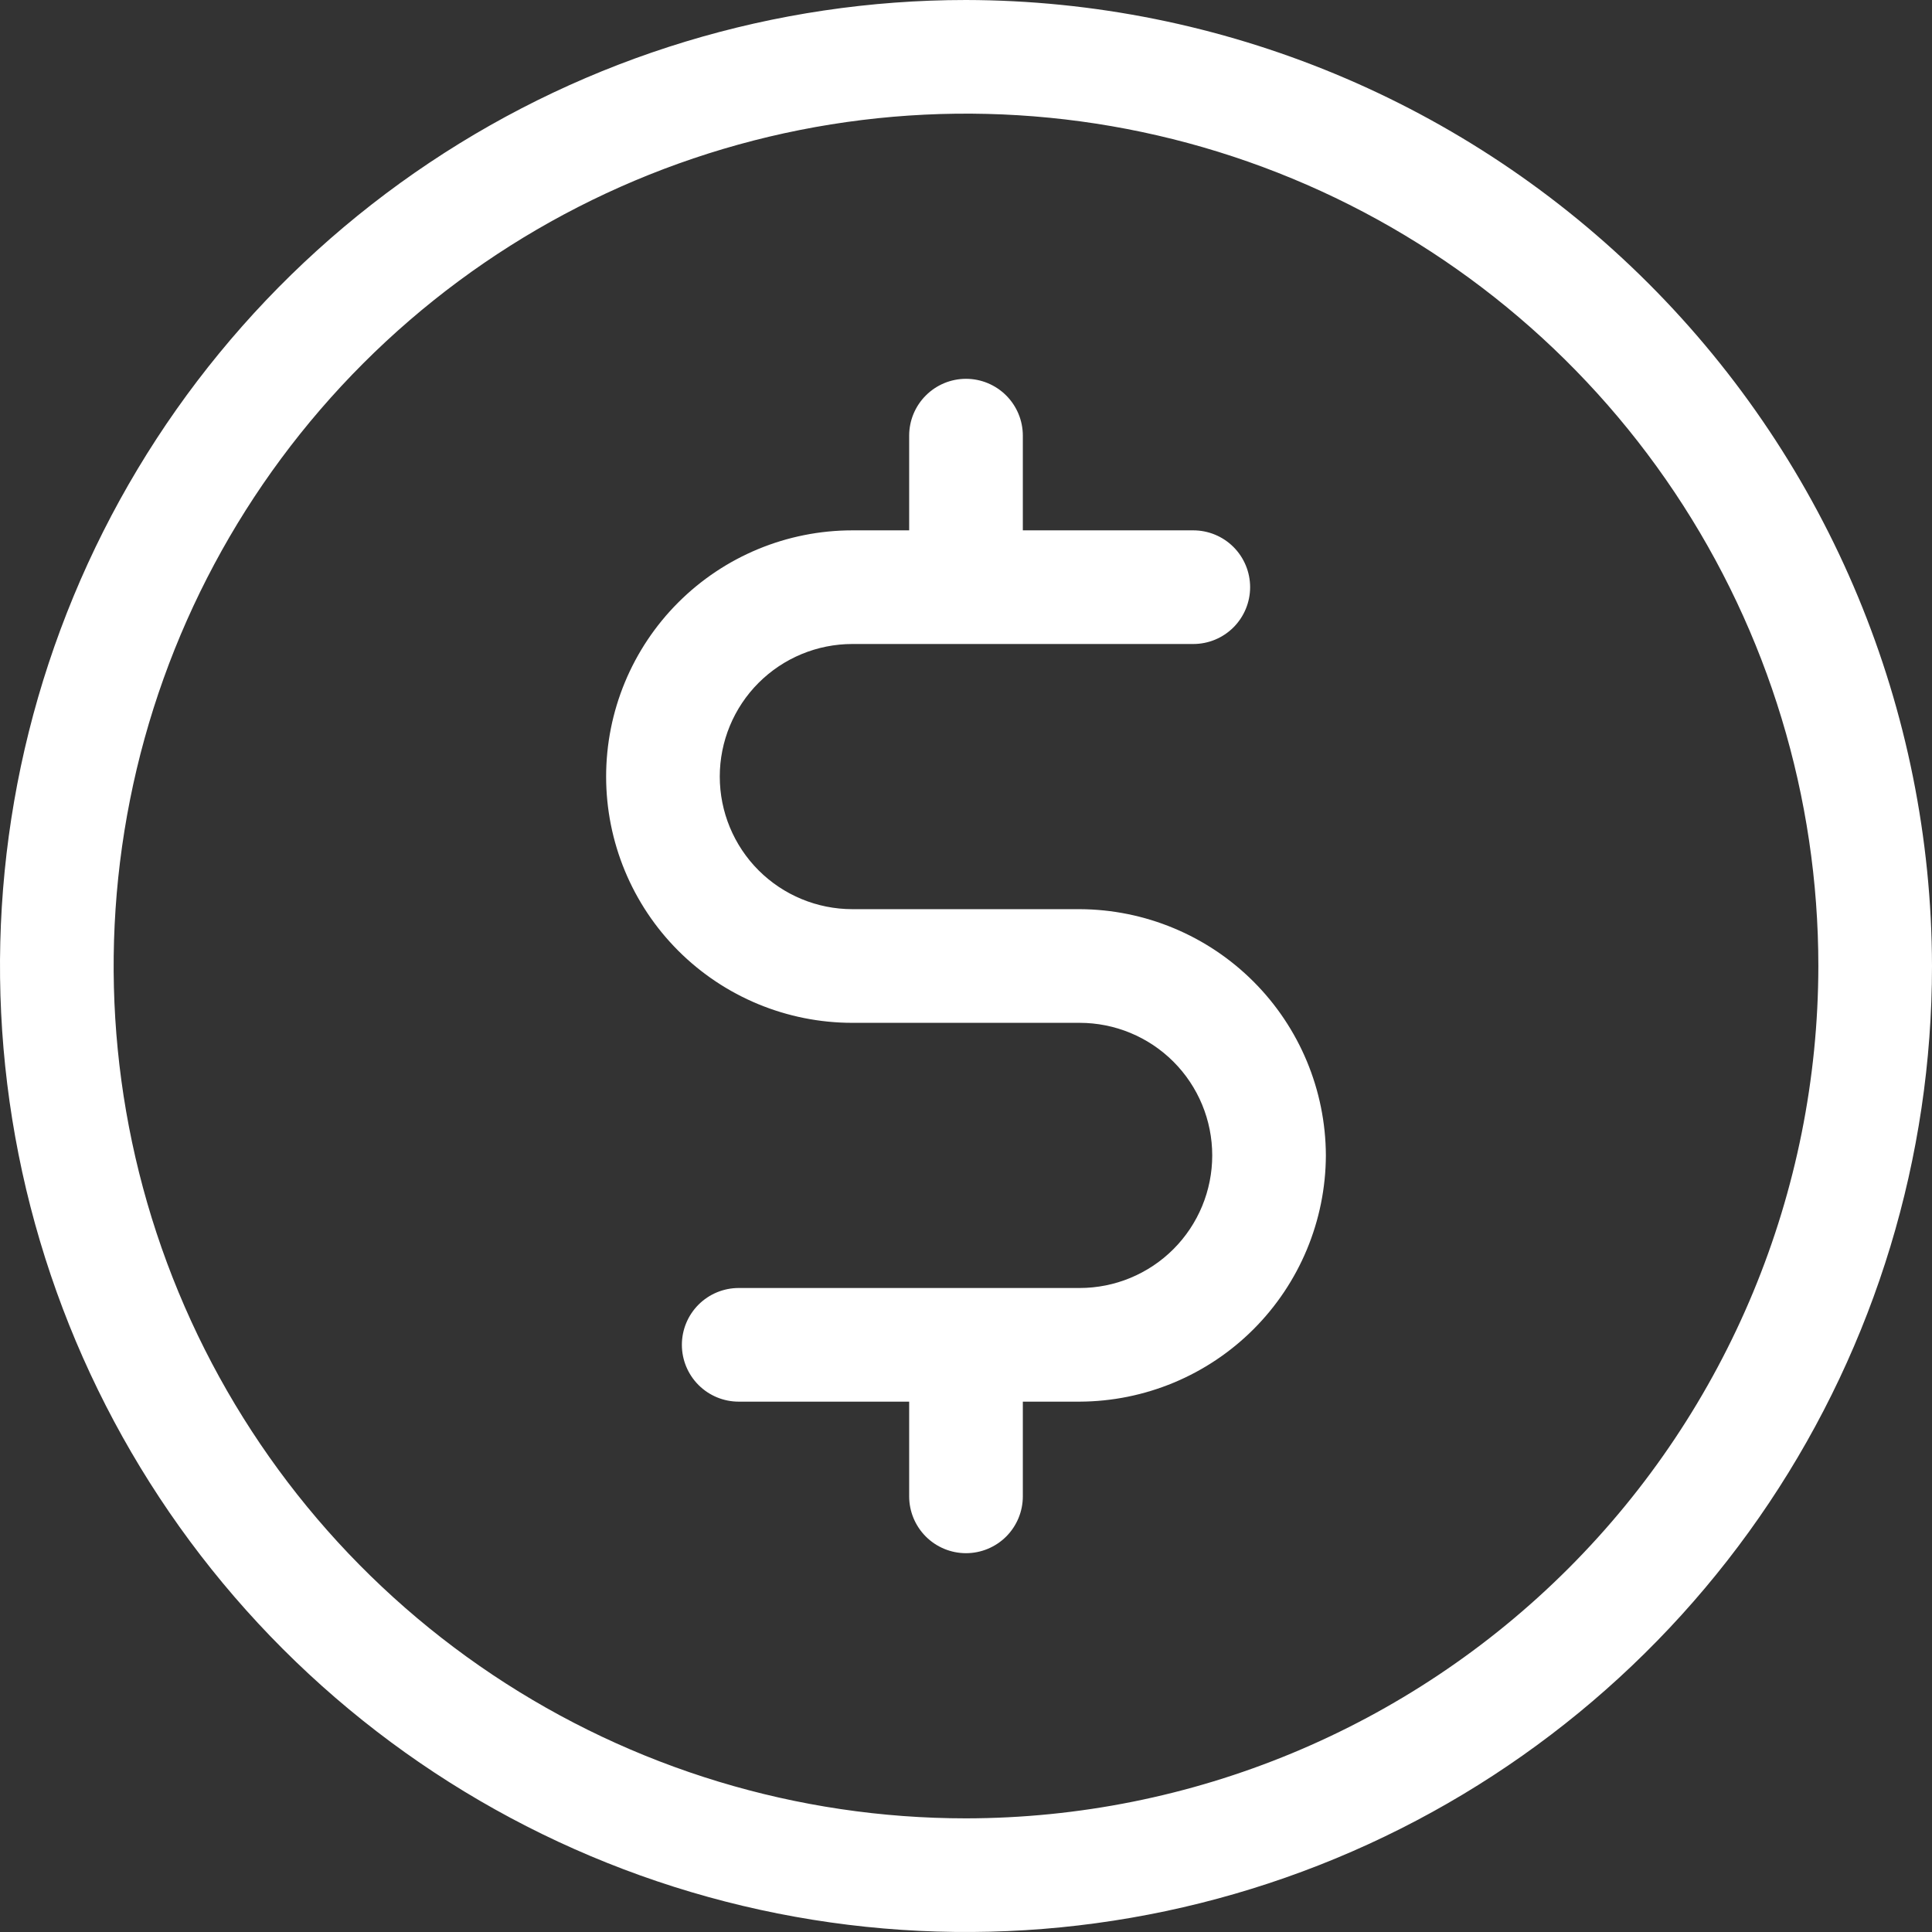 <?xml version="1.0" encoding="UTF-8"?> <svg xmlns="http://www.w3.org/2000/svg" width="96" height="96" viewBox="0 0 96 96" fill="none"><rect x="0" y="0" width="96" height="96" fill="#333333" stroke="none"/> <path d="M48 0C38.507 0 29.226 2.815 21.333 8.089C13.439 13.364 7.287 20.86 3.654 29.631C0.021 38.402 -0.93 48.053 0.922 57.364C2.774 66.675 7.346 75.228 14.059 81.941C20.772 88.654 29.325 93.226 38.636 95.078C47.947 96.93 57.598 95.979 66.369 92.346C75.14 88.713 82.636 82.561 87.911 74.667C93.185 66.774 96 57.493 96 48C95.975 35.277 90.91 23.083 81.914 14.086C72.917 5.09 60.723 0.025 48 0ZM48 90.353C39.623 90.353 31.435 87.869 24.47 83.215C17.505 78.561 12.077 71.947 8.871 64.208C5.665 56.469 4.827 47.953 6.461 39.737C8.095 31.522 12.129 23.975 18.052 18.052C23.975 12.129 31.522 8.095 39.737 6.461C47.953 4.827 56.469 5.665 64.208 8.871C71.947 12.077 78.561 17.505 83.215 24.47C87.869 31.435 90.353 39.623 90.353 48C90.341 59.229 85.874 69.994 77.934 77.934C69.994 85.874 59.229 90.341 48 90.353ZM65.882 57.412C65.87 60.653 64.577 63.758 62.285 66.05C59.993 68.342 56.888 69.635 53.647 69.647H50.824V74.353C50.824 75.102 50.526 75.82 49.997 76.35C49.467 76.879 48.749 77.177 48 77.177C47.251 77.177 46.533 76.879 46.004 76.35C45.474 75.82 45.176 75.102 45.176 74.353V69.647H36.706C35.957 69.647 35.239 69.35 34.709 68.82C34.18 68.291 33.882 67.572 33.882 66.823C33.882 66.075 34.18 65.356 34.709 64.827C35.239 64.297 35.957 64 36.706 64H53.647C55.394 64 57.07 63.306 58.306 62.07C59.541 60.835 60.235 59.159 60.235 57.412C60.235 55.664 59.541 53.989 58.306 52.753C57.07 51.518 55.394 50.824 53.647 50.824H42.353C39.108 50.824 35.996 49.535 33.701 47.24C31.407 44.945 30.118 41.833 30.118 38.588C30.118 35.343 31.407 32.231 33.701 29.937C35.996 27.642 39.108 26.353 42.353 26.353H45.176V21.647C45.176 20.898 45.474 20.18 46.004 19.651C46.533 19.121 47.251 18.823 48 18.823C48.749 18.823 49.467 19.121 49.997 19.651C50.526 20.18 50.824 20.898 50.824 21.647V26.353H59.294C60.043 26.353 60.761 26.65 61.291 27.18C61.82 27.709 62.118 28.428 62.118 29.177C62.118 29.925 61.82 30.643 61.291 31.173C60.761 31.703 60.043 32 59.294 32H42.353C40.606 32 38.93 32.694 37.694 33.93C36.459 35.165 35.765 36.841 35.765 38.588C35.765 40.336 36.459 42.011 37.694 43.247C38.93 44.482 40.606 45.176 42.353 45.176H53.647C56.888 45.189 59.993 46.482 62.285 48.774C64.577 51.066 65.87 54.171 65.882 57.412Z" fill="white"></path> </svg> 